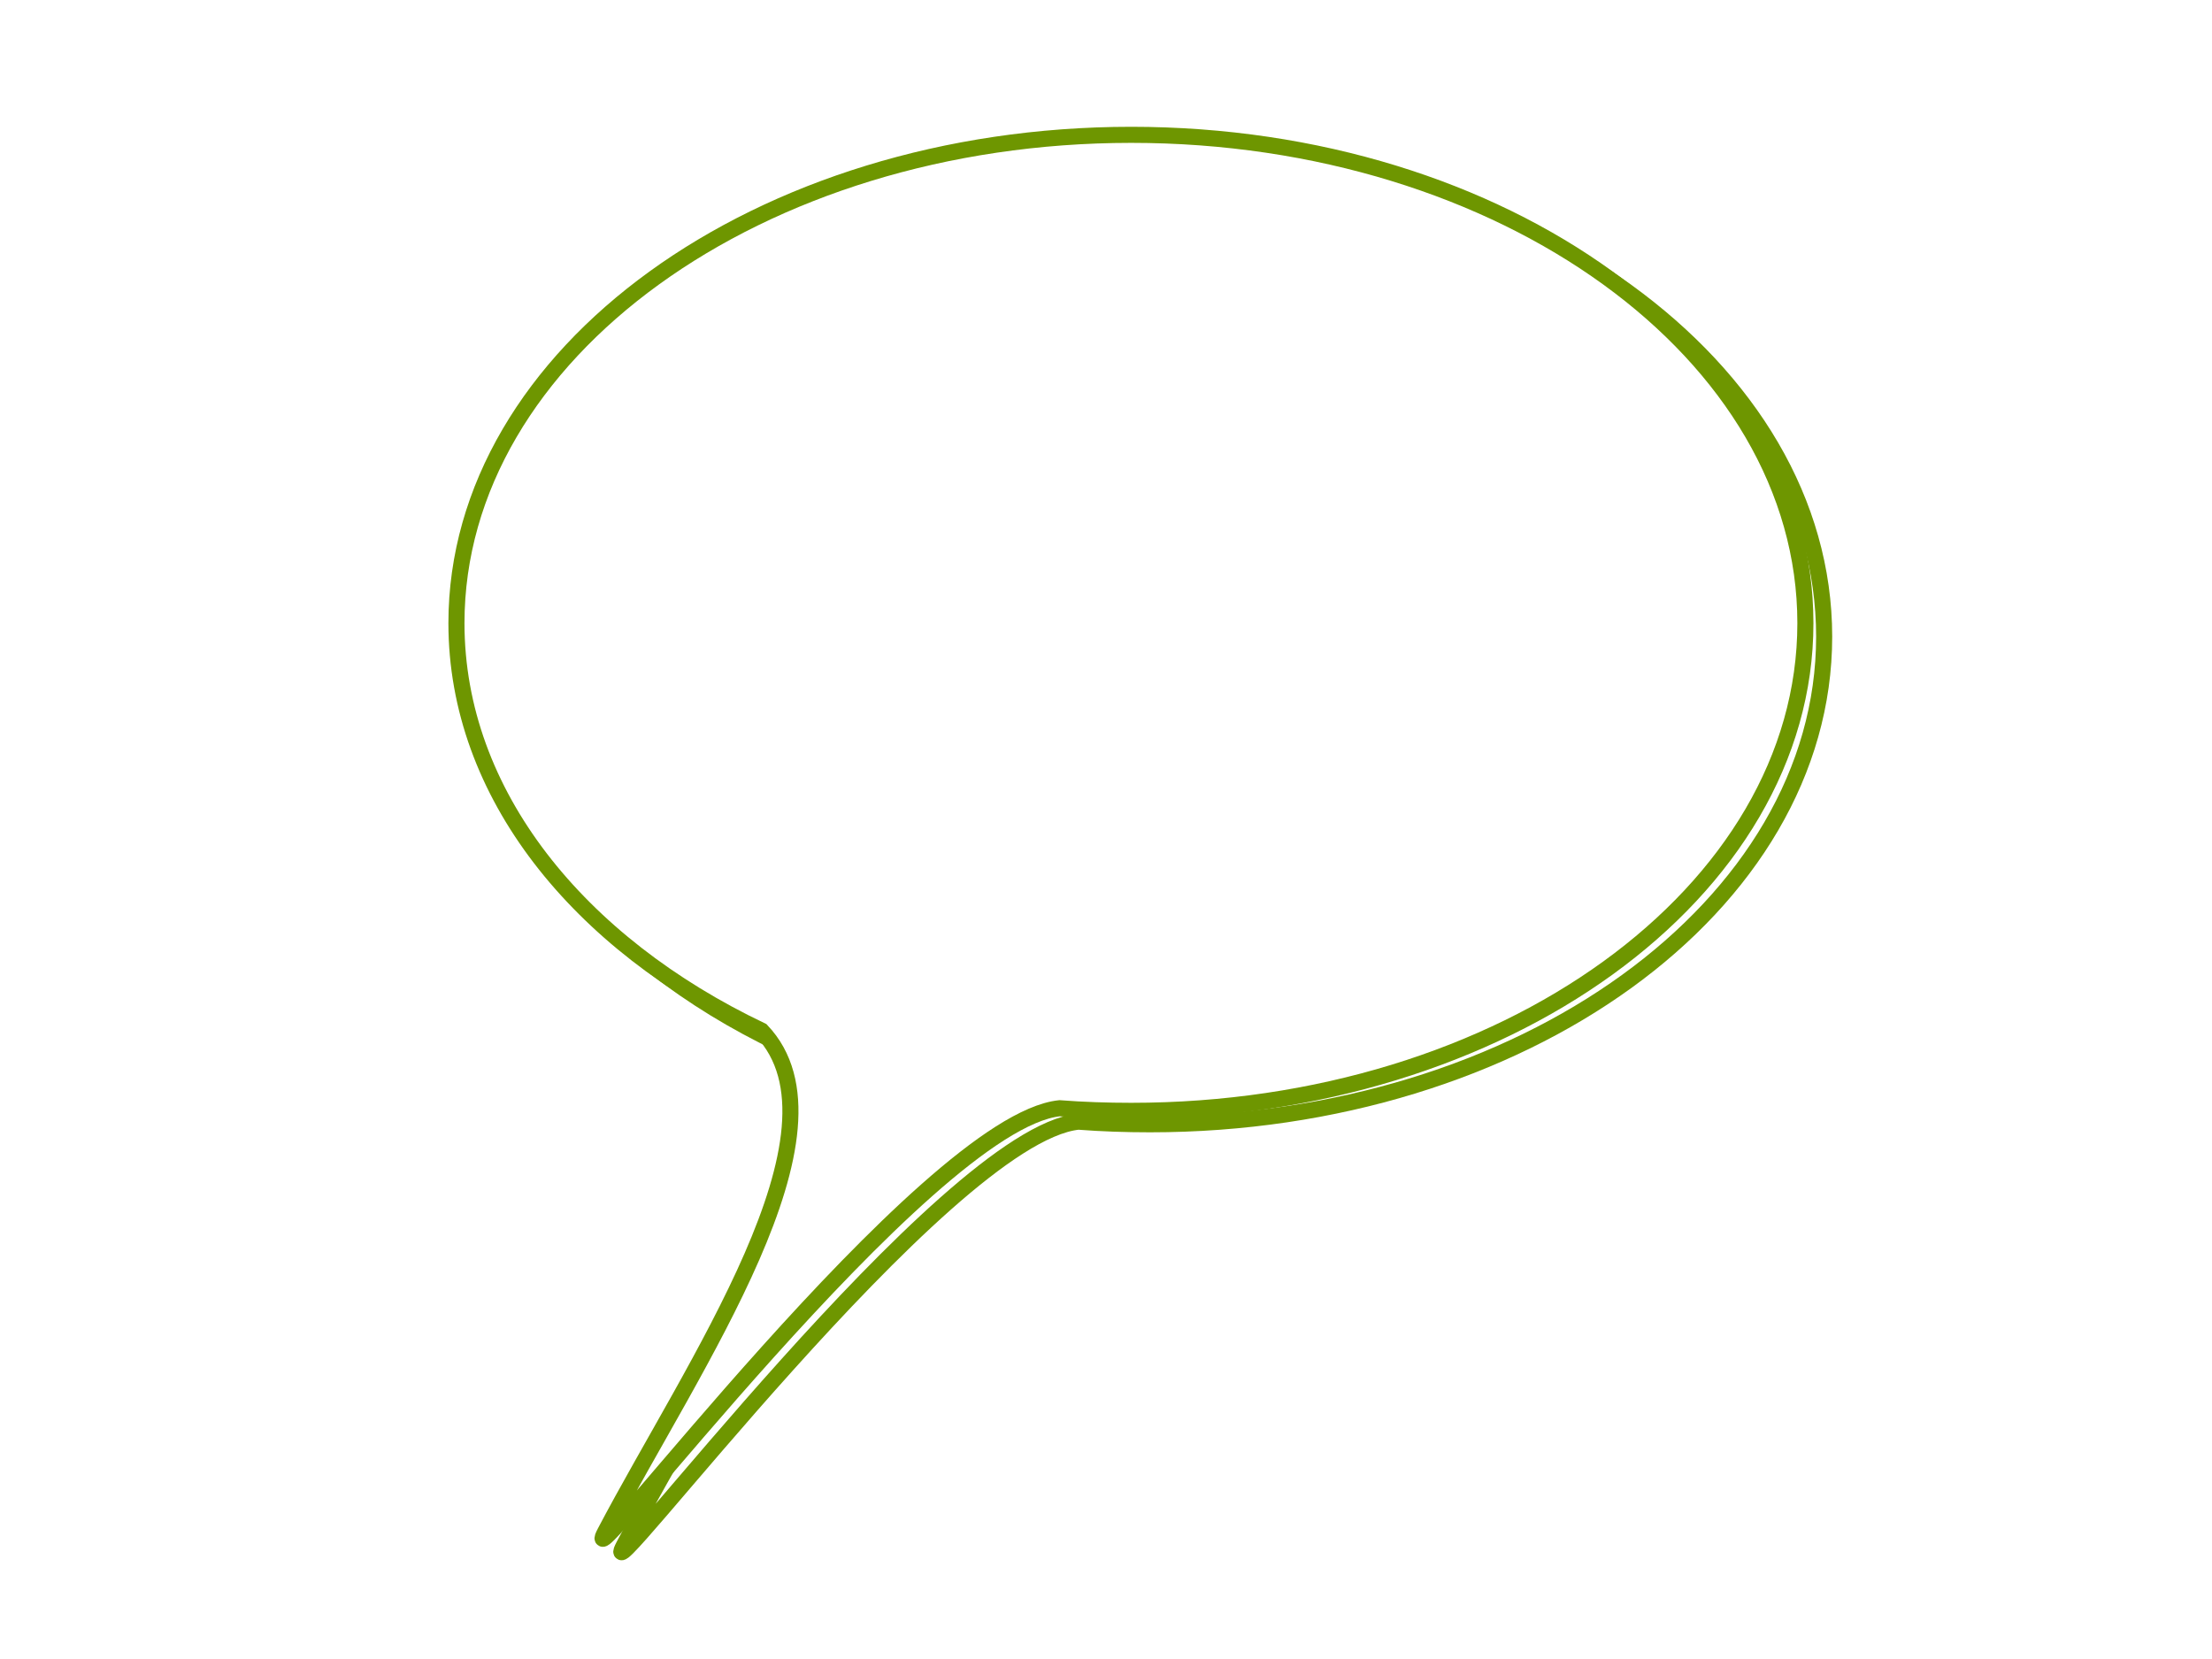 <?xml version="1.0"?><svg width="640" height="480" xmlns="http://www.w3.org/2000/svg" xmlns:xlink="http://www.w3.org/1999/xlink">
 <defs>
  <filter id="filter4160">
   <feGaussianBlur id="feGaussianBlur4162" stdDeviation="2.309"/>
  </filter>
  <linearGradient id="linearGradient3851">
   <stop stop-color="#ffffff" id="stop3853" offset="0"/>
   <stop stop-color="#a8cbff" id="stop3855" offset="1"/>
  </linearGradient>
  <linearGradient gradientTransform="matrix(6.491,0,0,6.491,-930.025,-989.726)" gradientUnits="userSpaceOnUse" y2="206.076" x2="209.071" y1="158.291" x1="172" id="linearGradient4071" xlink:href="#linearGradient3851"/>
  <linearGradient id="linearGradient3833">
   <stop stop-color="#bdd8ff" id="stop3835" offset="0"/>
   <stop stop-color="#ffffff" offset="1" id="stop3837"/>
  </linearGradient>
  <linearGradient gradientTransform="matrix(6.491,0,0,6.491,-930.025,-989.726)" gradientUnits="userSpaceOnUse" y2="205.576" x2="183.036" y1="158.791" x1="183.036" id="linearGradient4063" xlink:href="#linearGradient3833"/>
  <linearGradient y2="0.695" x2="0.5" y1="0" x1="0.5" id="linearGradient3151" xlink:href="#linearGradient3833"/>
  <linearGradient y2="0.703" x2="0.903" y1="-0.007" x1="0.329" id="linearGradient3153" xlink:href="#linearGradient3851"/>
 </defs>
 <g>
  <title>Layer 1</title>
  <g externalResourcesRequired="false" id="layer1">
   <g transform="matrix(0.93 0 0 0.93 15.287 18.818)" id="g3147">
    <path stroke-width="5" fill="#ffffff" stroke="#6e9600" filter="url(#filter4160)" d="m341.34,25.891c-115.805,0 -209.937,68.11 -209.937,151.925c0,53.064 37.896,99.623 94.928,126.773c29.664,31.262 -21.378,104.076 -48.681,155.982c-11.278,21.44 99.691,-127.446 141.378,-131.845c7.311,0.559 14.797,0.812 22.312,0.812c115.805,0 209.733,-67.908 209.733,-151.722c0,-83.815 -93.928,-151.925 -209.733,-151.925z" id="path4122"/>
    <path fill="#ffffff" stroke="#6e9600" stroke-width="5" d="m335.501,21.713c-115.805,0 -209.936,68.11 -209.936,151.925c0,53.064 37.896,99.623 94.927,126.773c29.664,31.262 -21.378,104.076 -48.681,155.982c-11.278,21.441 99.691,-127.445 141.378,-131.844c7.311,0.558 14.797,0.811 22.312,0.811c115.805,0 209.733,-67.907 209.733,-151.722c0,-83.815 -93.928,-151.925 -209.733,-151.925z" id="path4055"/>
   </g>
  </g>
 </g>
</svg>